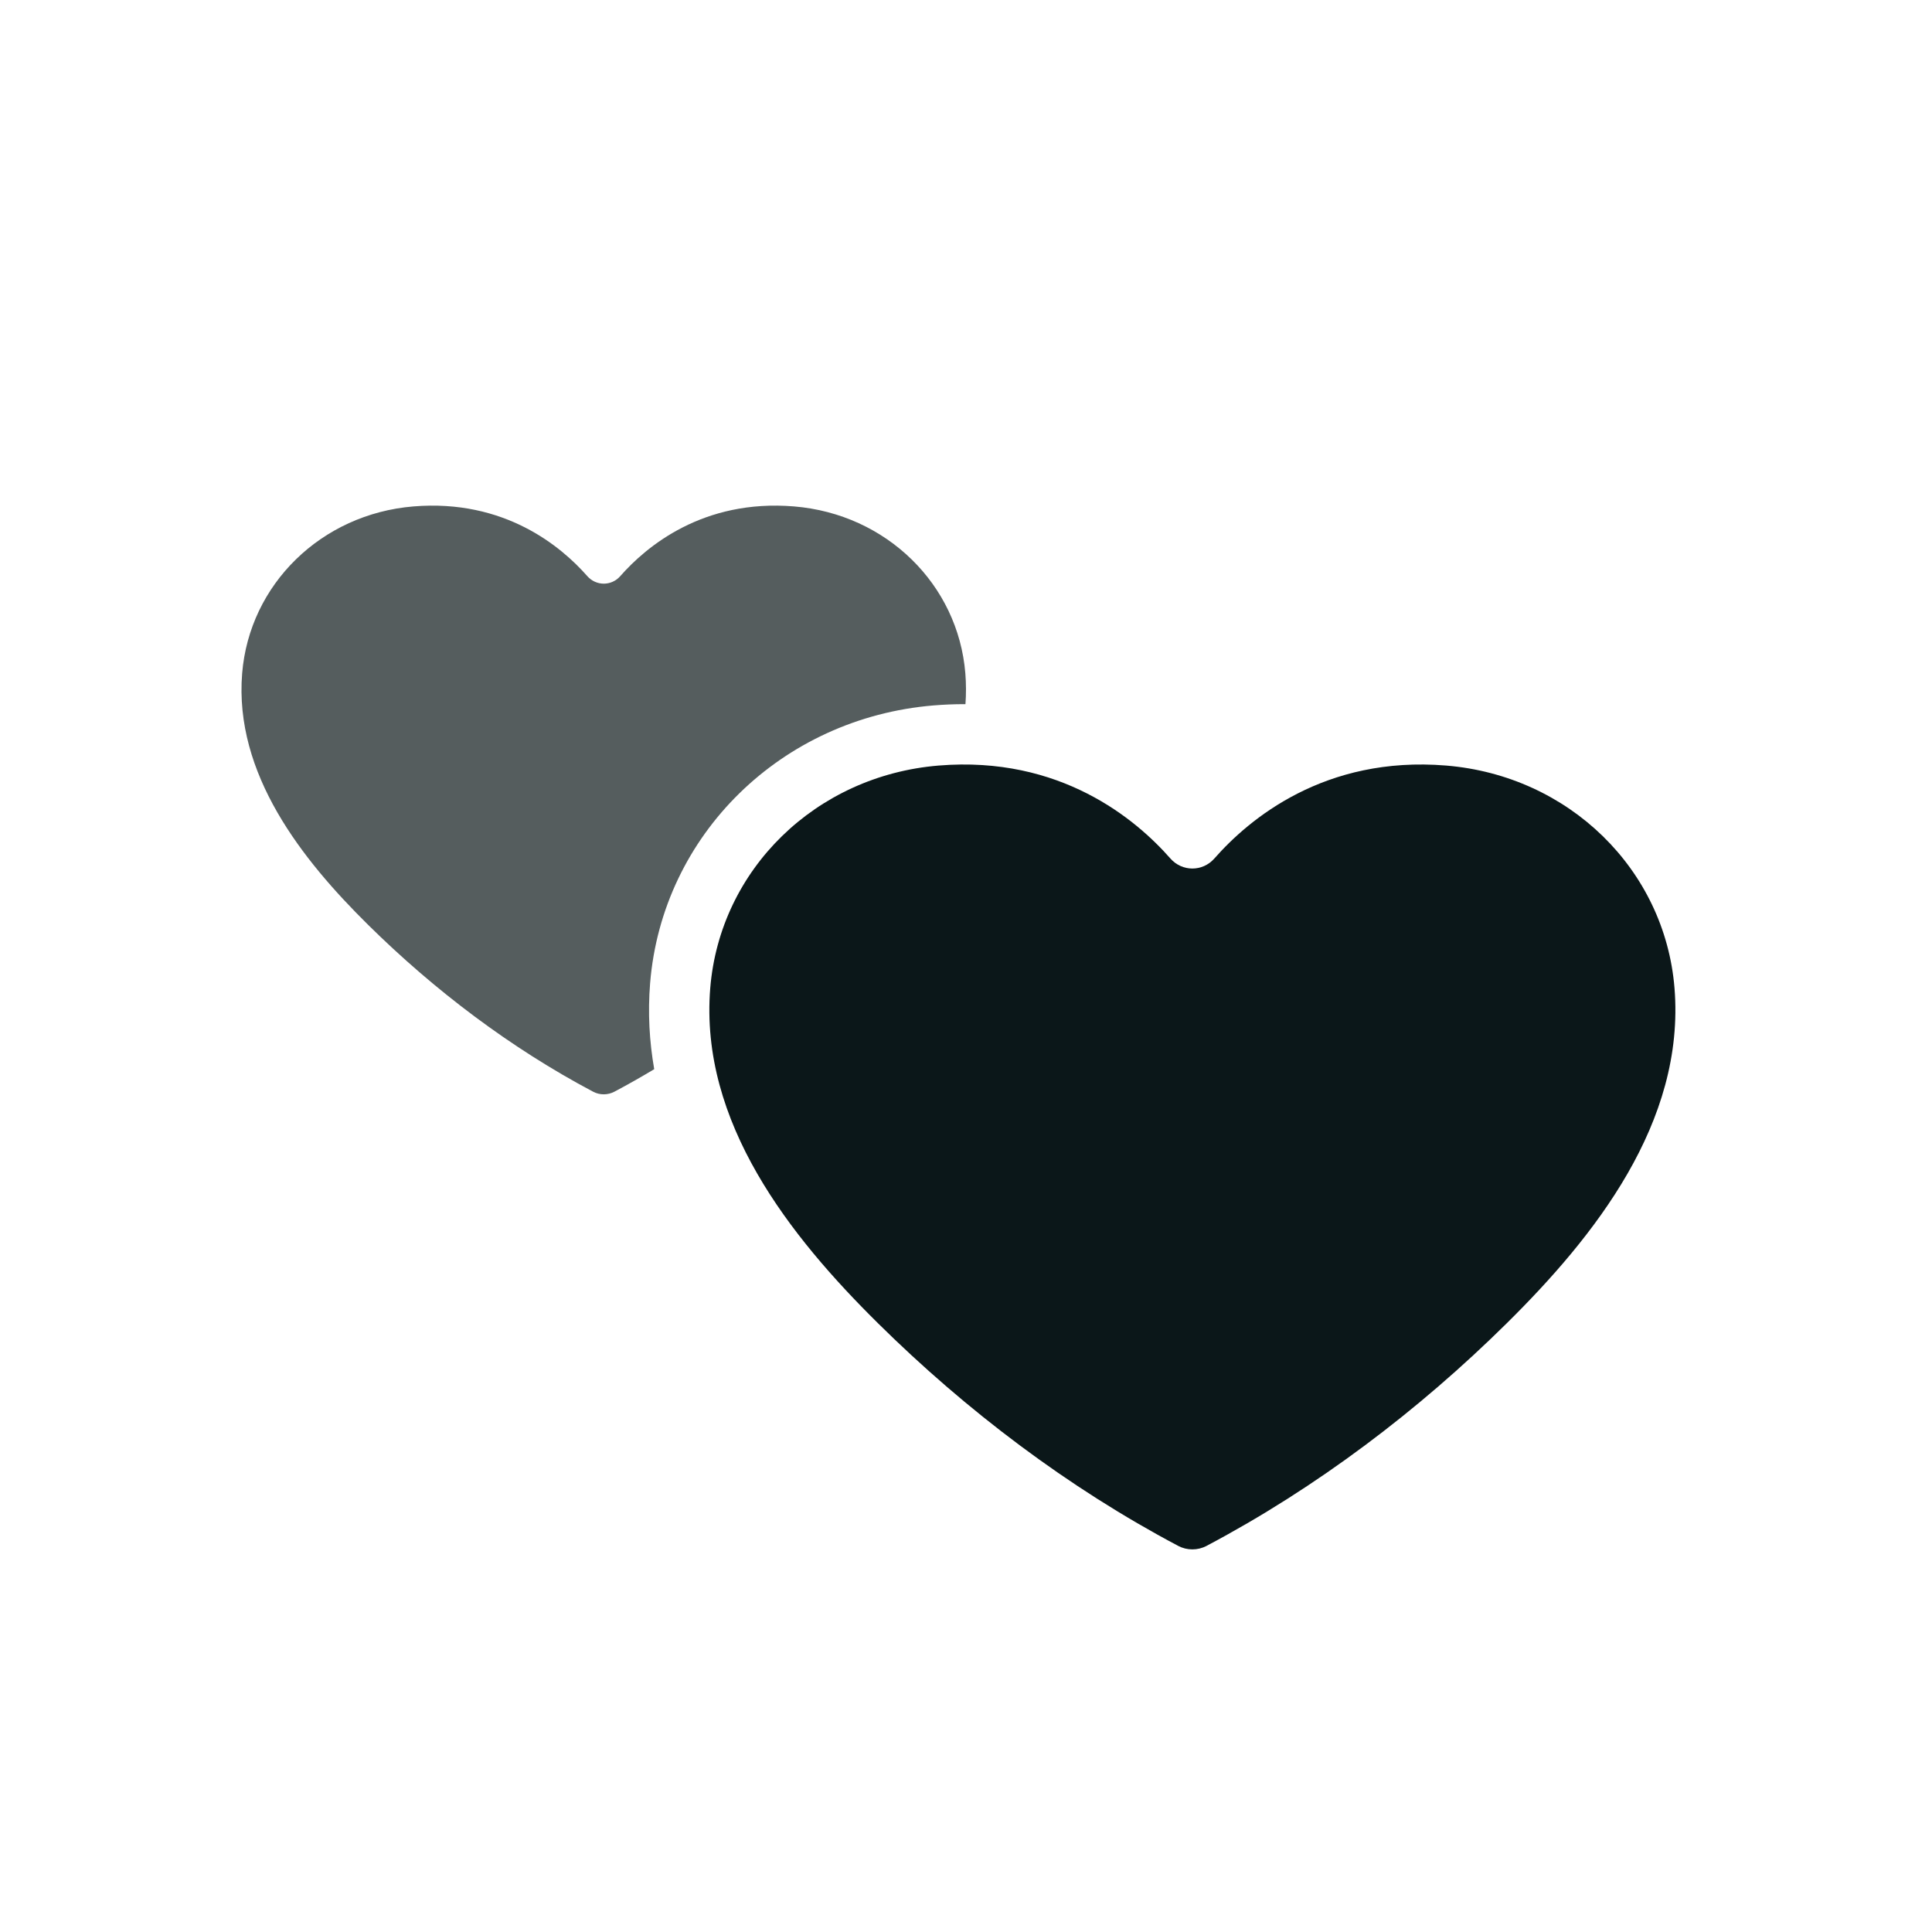 <?xml version="1.0" encoding="utf-8"?><!-- Uploaded to: SVG Repo, www.svgrepo.com, Generator: SVG Repo Mixer Tools -->
<svg version="1.1" id="Uploaded to svgrepo.com" xmlns="http://www.w3.org/2000/svg" xmlns:xlink="http://www.w3.org/1999/xlink" 
	 width="800px" height="800px" viewBox="0 0 32 32" xml:space="preserve">
<style type="text/css">
	.duotone_twee{fill:#555D5E;}
	.duotone_een{fill:#0B1719;}
</style>
<g>
	<path class="duotone_een" d="M27.735,16.365c-0.16-1.962-1.745-3.517-3.782-3.685c-2.016-0.166-3.268,0.889-3.839,1.539
		c-0.195,0.222-0.534,0.222-0.729,0c-0.571-0.65-1.823-1.705-3.839-1.539c-2.037,0.168-3.622,1.723-3.782,3.685
		c-0.181,2.226,1.33,4.121,2.779,5.553c1.46,1.443,3.148,2.722,4.972,3.687c0.146,0.077,0.323,0.077,0.469,0
		c1.824-0.965,3.512-2.244,4.972-3.687C26.405,20.486,27.916,18.591,27.735,16.365z"/>
	<path class="duotone_twee" d="M10.768,16.284c0.2-2.457,2.175-4.392,4.696-4.6c0.172-0.014,0.34-0.021,0.503-0.021
		c0.008,0,0.016,0,0.024,0c0.012-0.168,0.012-0.338-0.002-0.511c-0.12-1.472-1.308-2.638-2.836-2.764
		c-1.512-0.125-2.451,0.667-2.879,1.154c-0.146,0.167-0.4,0.167-0.547,0C9.299,9.055,8.36,8.263,6.847,8.388
		C5.32,8.514,4.131,9.68,4.011,11.152c-0.136,1.669,0.998,3.091,2.084,4.164c1.095,1.082,2.361,2.042,3.729,2.766
		c0.109,0.058,0.242,0.058,0.352,0c0.223-0.118,0.443-0.243,0.66-0.373C10.756,17.253,10.728,16.777,10.768,16.284z"/>
</g>
</svg>